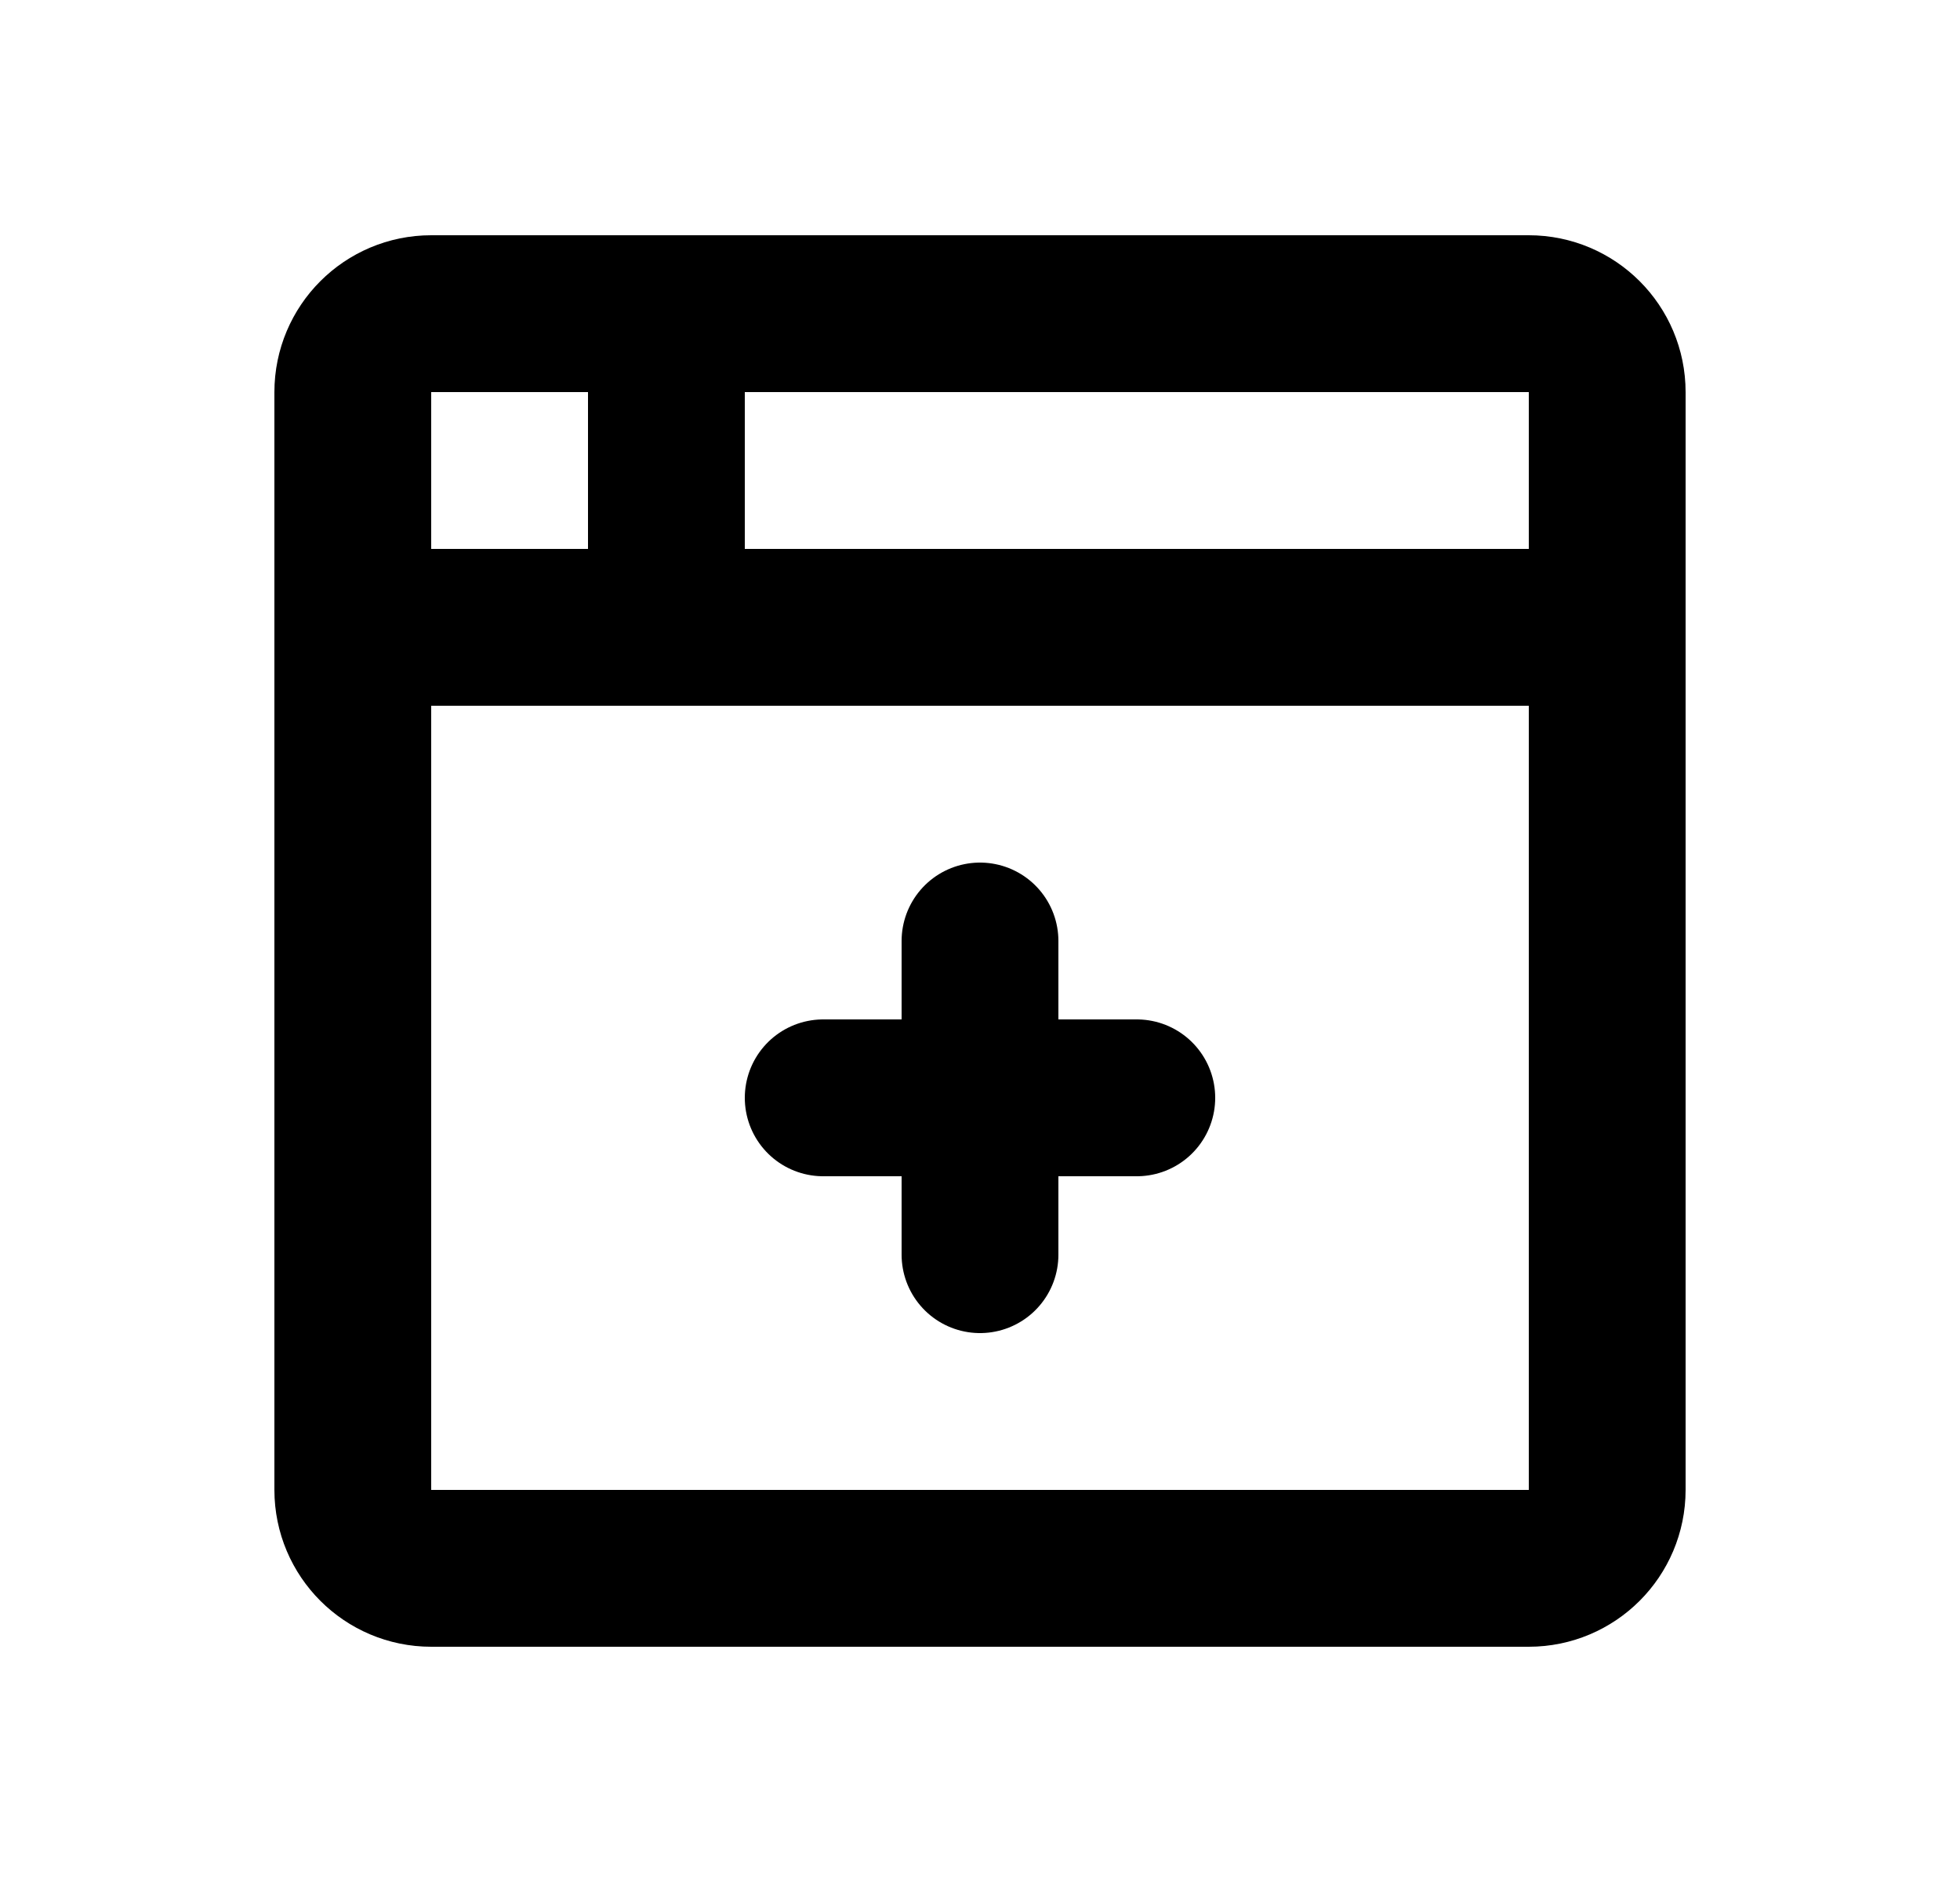 <svg width="25" height="24" viewBox="0 0 25 24" fill="none" xmlns="http://www.w3.org/2000/svg">
<g clip-path="url(#clip0_1_1222)">
<path d="M19.5 4H5.5C4.948 4 4.5 4.448 4.5 5V19C4.5 19.552 4.948 20 5.5 20H19.5C20.052 20 20.5 19.552 20.5 19V5C20.5 4.448 20.052 4 19.5 4Z" stroke="black" stroke-width="2" stroke-linecap="round" stroke-linejoin="round"/>
<path d="M4.5 8H20.5" stroke="black" stroke-width="2" stroke-linecap="round" stroke-linejoin="round"/>
<path d="M8.5 4V8" stroke="black" stroke-width="2" stroke-linecap="round" stroke-linejoin="round"/>
<path d="M10.5 14H14.5" stroke="black" stroke-width="2" stroke-linecap="round" stroke-linejoin="round"/>
<path d="M12.5 12V16" stroke="black" stroke-width="2" stroke-linecap="round" stroke-linejoin="round"/>
</g>
<defs>
<clipPath id="clip0_1_1222">
<rect width="24" height="24" fill="white" transform="translate(0.5)"/>
</clipPath>
</defs>
</svg>
